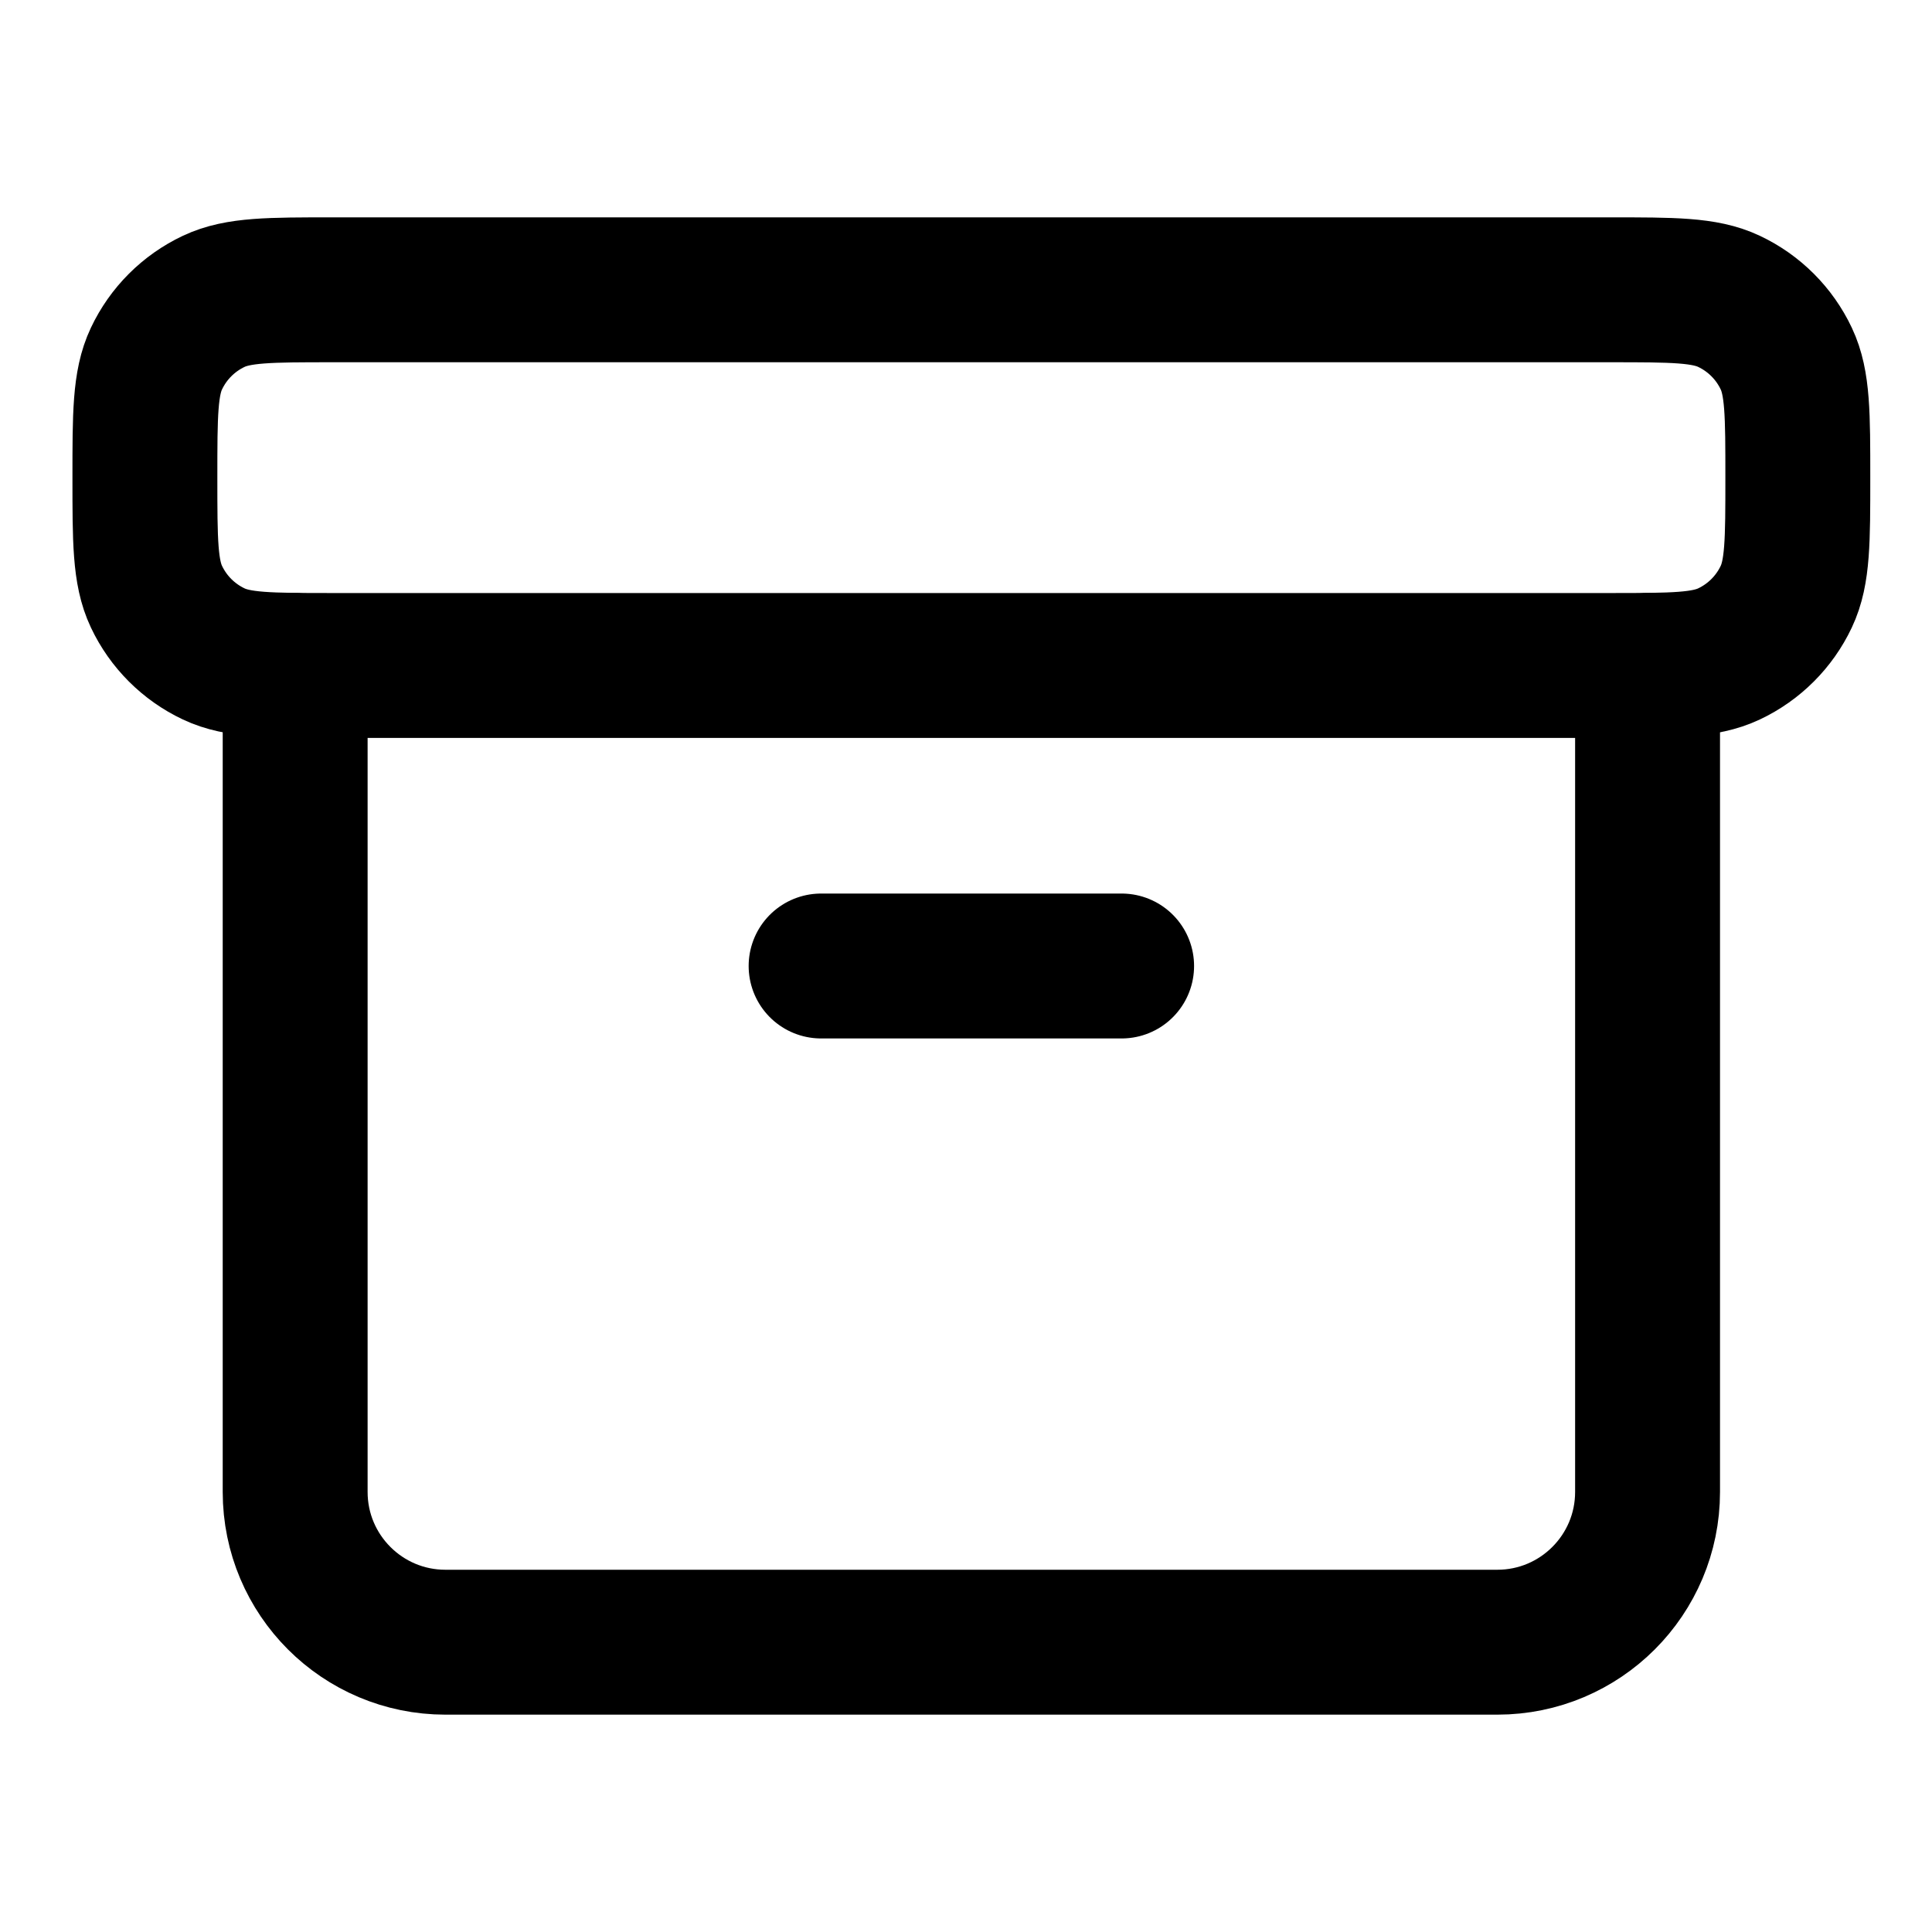 <svg width="40" height="40" viewBox="0 0 40 40" fill="none" xmlns="http://www.w3.org/2000/svg">
<path d="M34.111 13.778V30.889C34.111 32.607 32.718 34 31 34H9.222C7.504 34 6.111 32.607 6.111 30.889V13.778" stroke="black" stroke-width="3" stroke-linecap="round" stroke-linejoin="round"/>
<path d="M33.333 6H6.889C5.583 6 4.93 6 4.425 6.239C3.904 6.485 3.485 6.904 3.239 7.425C3 7.93 3 8.583 3 9.889C3 11.195 3 11.848 3.239 12.353C3.485 12.874 3.904 13.293 4.425 13.539C4.93 13.778 5.583 13.778 6.889 13.778H33.333C34.639 13.778 35.292 13.778 35.797 13.539C36.318 13.293 36.737 12.874 36.983 12.353C37.222 11.848 37.222 11.195 37.222 9.889C37.222 8.583 37.222 7.93 36.983 7.425C36.737 6.904 36.318 6.485 35.797 6.239C35.292 6 34.639 6 33.333 6Z" stroke="black" stroke-width="3" stroke-linecap="round" stroke-linejoin="round"/>
<path d="M17 20H23.222" stroke="black" stroke-width="3" stroke-linecap="round" stroke-linejoin="round"/>
</svg>
